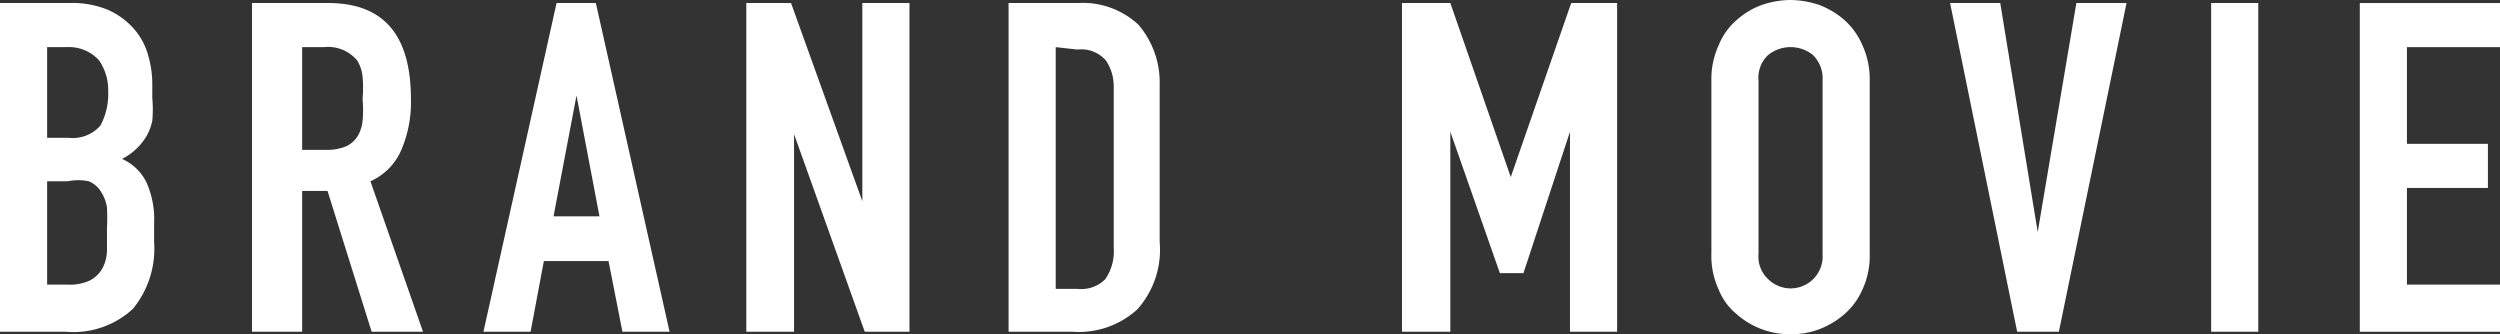 <svg xmlns="http://www.w3.org/2000/svg" viewBox="0 0 41.37 5.53"><rect x="0" y="0" width="41.37" height="5.53" fill="#333333" stroke="none"/><defs><style>.cls-1{fill:#fff;}</style></defs><g id="レイヤー_2" data-name="レイヤー 2"><g id="info">
<g class="oneline">
<path class="cls-1" d="M0,5.49V.05H1.14a1.56,1.56,0,0,1,.64.11,1.25,1.25,0,0,1,.43.31,1.11,1.11,0,0,1,.24.44,1.7,1.7,0,0,1,.07.51v.2a2.09,2.09,0,0,1,0,.38.88.88,0,0,1-.1.26,1,1,0,0,1-.4.37.82.82,0,0,1,.4.38,1.49,1.49,0,0,1,.13.69V4a1.57,1.57,0,0,1-.35,1.11,1.45,1.45,0,0,1-1.11.38ZM.78.78v1.5h.35a.61.61,0,0,0,.53-.2,1.09,1.09,0,0,0,.13-.57A.86.86,0,0,0,1.64,1,.67.67,0,0,0,1.1.78ZM.78,3V4.71h.34a.79.79,0,0,0,.37-.07.52.52,0,0,0,.2-.19.66.66,0,0,0,.08-.29c0-.11,0-.24,0-.37a3.53,3.53,0,0,0,0-.36.67.67,0,0,0-.1-.26A.43.43,0,0,0,1.47,3a.86.86,0,0,0-.35,0Z"/><path class="cls-1" d="M4.17,5.49V.05H5.43C6.35.05,6.8.58,6.8,1.64a2,2,0,0,1-.15.82A1,1,0,0,1,6.13,3L7,5.49H6.15L5.42,3.16H5V5.49ZM5,.78v1.7H5.4a.81.81,0,0,0,.33-.06.44.44,0,0,0,.19-.17A.61.61,0,0,0,6,2a1.94,1.94,0,0,0,0-.36,2.12,2.12,0,0,0,0-.37A.62.62,0,0,0,5.91,1,.63.63,0,0,0,5.36.78Z"/><path class="cls-1" d="M8,5.49,9.21.05h.65l1.22,5.44H10.3l-.23-1.17H9L8.78,5.49ZM9.92,3.58l-.38-2h0l-.38,2Z"/><path class="cls-1" d="M12.35,5.49V.05h.74l1.18,3.28h0V.05h.78V5.49h-.74L13.14,2.22h0V5.49Z"/><path class="cls-1" d="M16.69,5.49V.05h1.15a1.35,1.35,0,0,1,1,.36,1.47,1.47,0,0,1,.35,1V4a1.48,1.48,0,0,1-.37,1.12,1.44,1.44,0,0,1-1.07.37ZM17.47.78v4h.36a.56.56,0,0,0,.46-.16.81.81,0,0,0,.14-.52V1.45A.77.77,0,0,0,18.3,1a.54.54,0,0,0-.47-.18Z"/><path class="cls-1" d="M23.2,5.49V.05H24l1,2.88h0L26,.05h.76V5.49h-.78V2.18h0l-.77,2.34h-.39L24,2.18h0V5.49Z"/><path class="cls-1" d="M28.32,1.33a1.34,1.34,0,0,1,.12-.58,1.08,1.08,0,0,1,.3-.42,1.27,1.27,0,0,1,.42-.25A1.5,1.5,0,0,1,29.63,0a1.55,1.55,0,0,1,.47.08,1.38,1.38,0,0,1,.42.25,1.19,1.19,0,0,1,.3.42,1.34,1.34,0,0,1,.12.58V4.2a1.32,1.32,0,0,1-.12.59,1.15,1.15,0,0,1-.3.41,1.38,1.38,0,0,1-.42.25,1.29,1.29,0,0,1-.47.08,1.32,1.32,0,0,1-.89-.33,1,1,0,0,1-.3-.41,1.32,1.32,0,0,1-.12-.59ZM29.1,4.2a.51.51,0,0,0,.16.42.53.53,0,0,0,.9-.42V1.33A.54.54,0,0,0,30,.91a.59.59,0,0,0-.74,0,.51.51,0,0,0-.16.42Z"/><path class="cls-1" d="M35.19.05,34.07,5.49h-.69L32.27.05h.83l.62,3.79h0L34.36.05Z"/><path class="cls-1" d="M36.59,5.49V.05h.78V5.49Z"/><path class="cls-1" d="M39.05,5.49V.05h2.32V.78H39.83v1.6h1.34v.73H39.83v1.6h1.54v.78Z"/></g></g></g></svg>